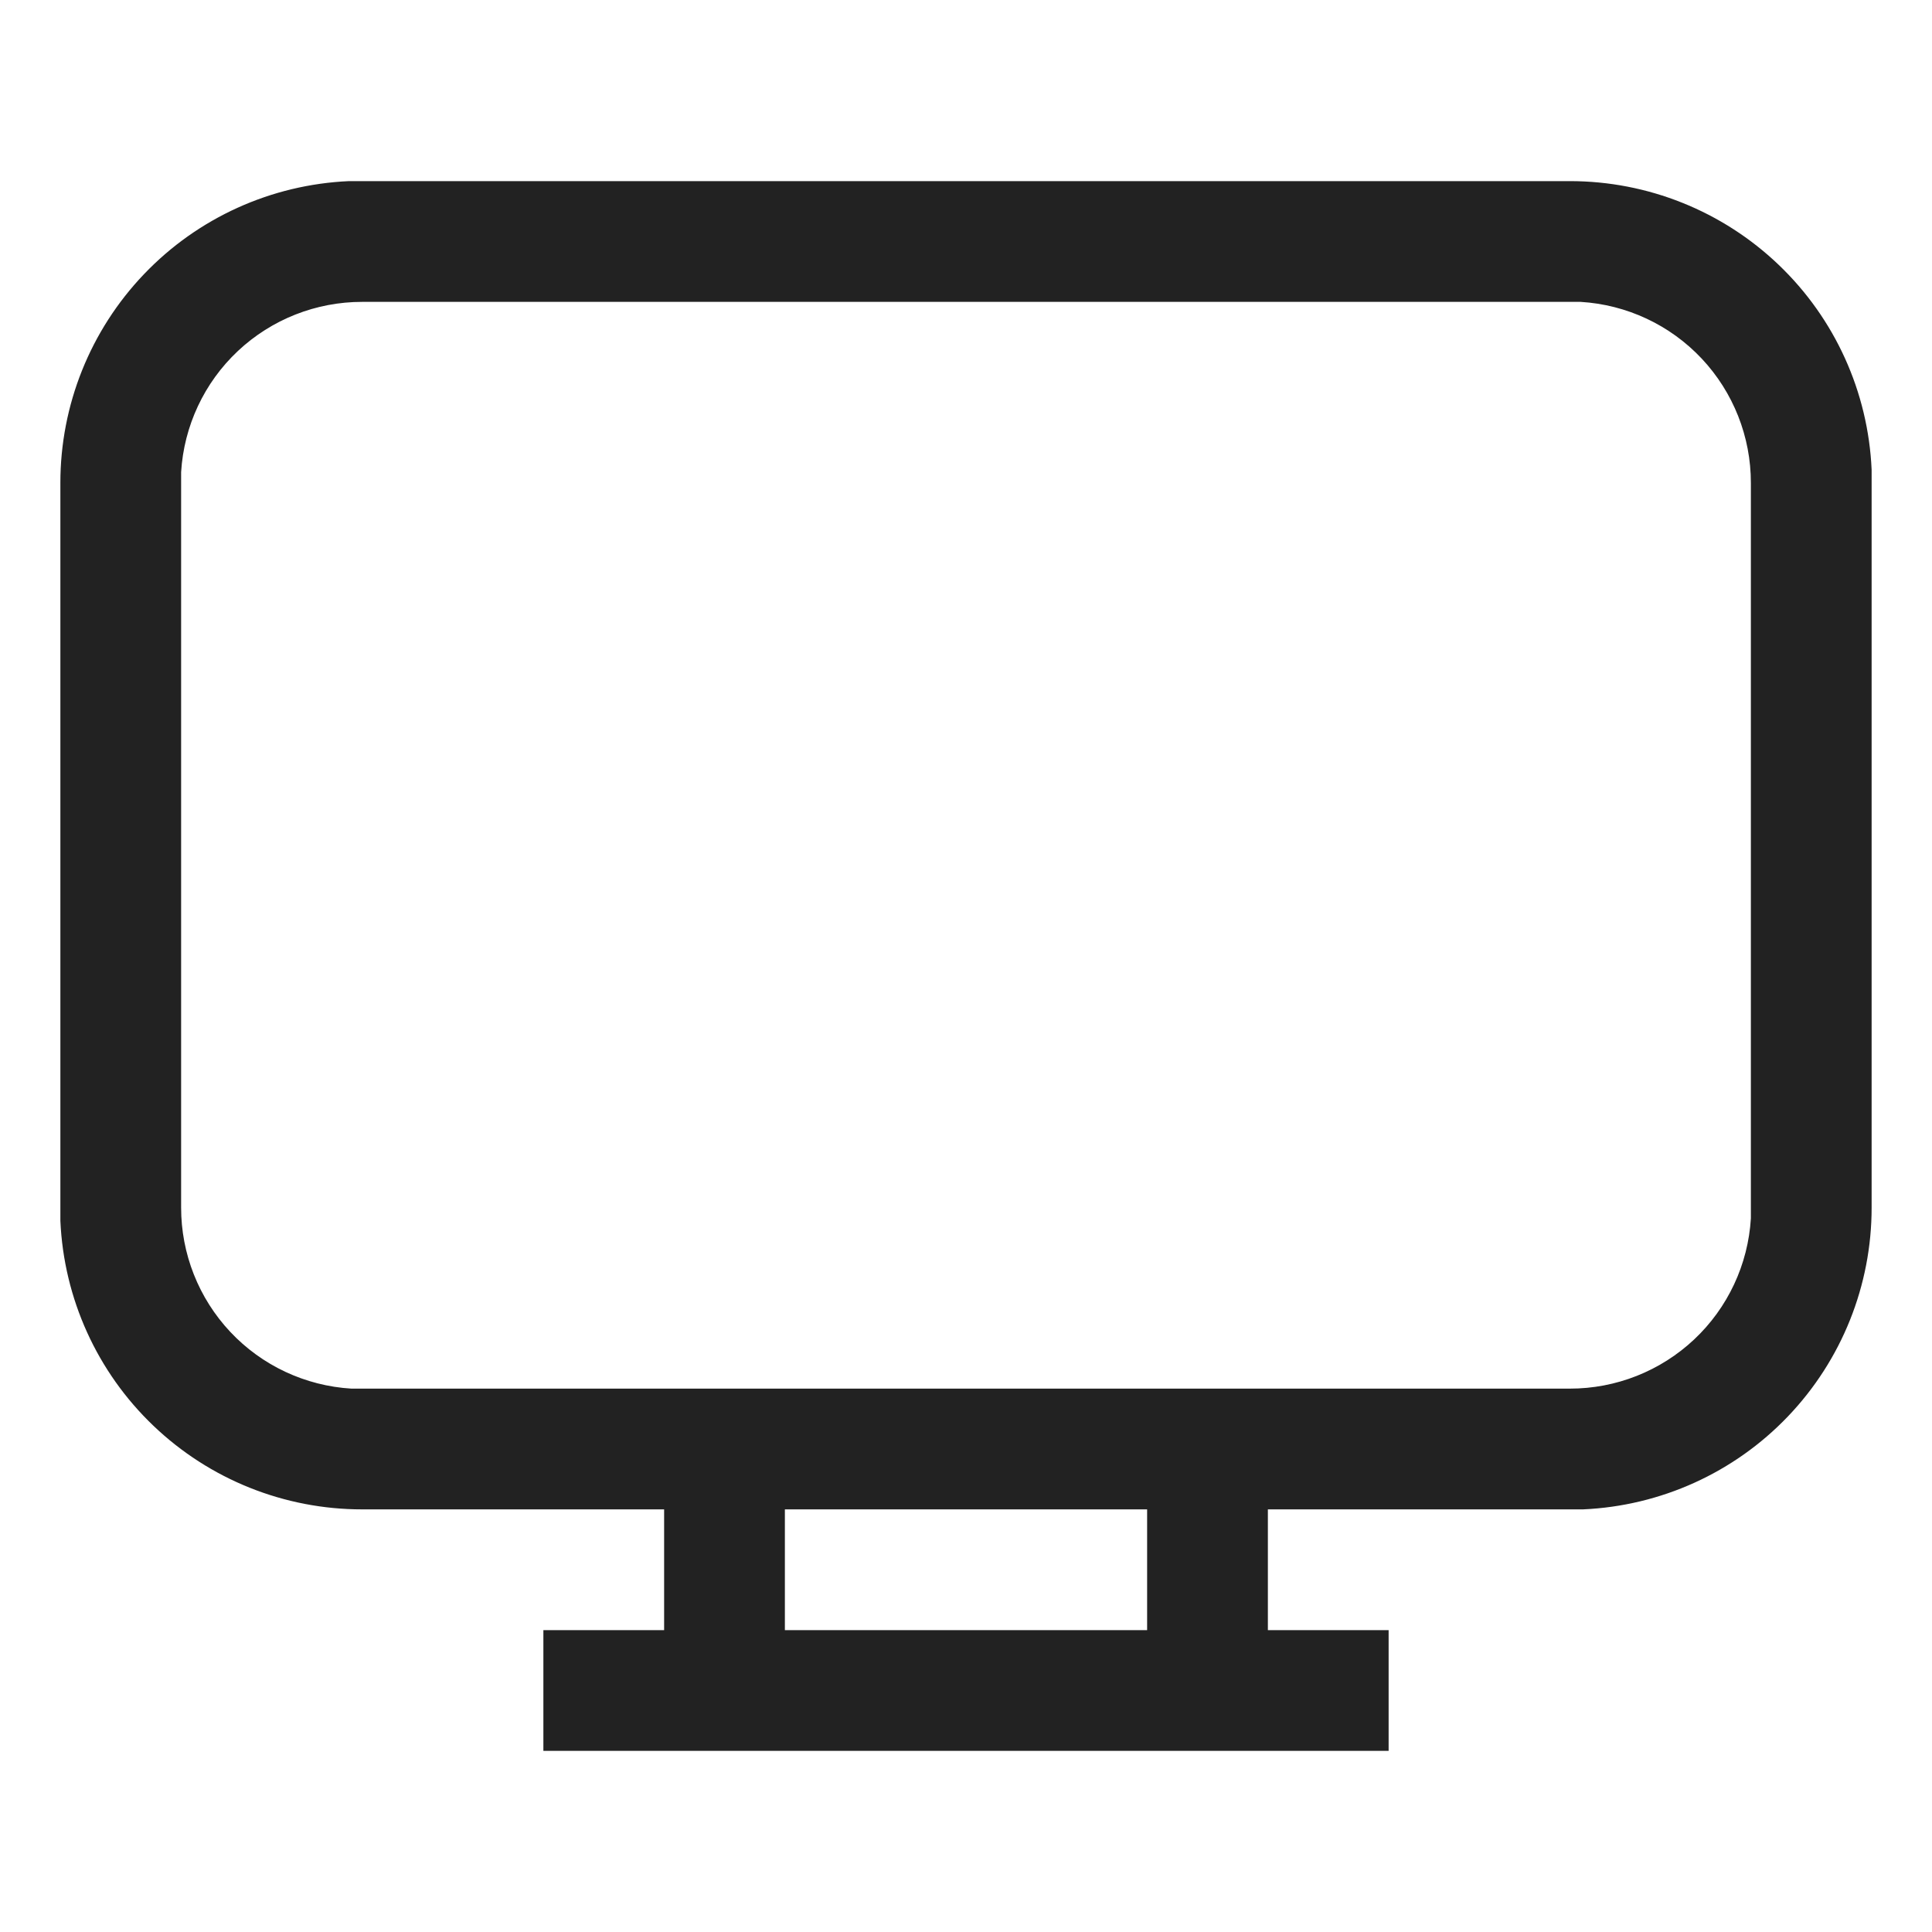 <svg width="32" height="32" viewBox="0 0 32 32" fill="none" xmlns="http://www.w3.org/2000/svg">
<path d="M9 29V27H11V25H6C4.711 25.001 3.472 24.505 2.54 23.614C1.608 22.724 1.057 21.508 1 20.22V8C0.999 6.711 1.495 5.472 2.386 4.54C3.276 3.608 4.492 3.057 5.78 3H26C27.289 2.999 28.528 3.495 29.46 4.386C30.392 5.276 30.943 6.492 31 7.78V20C31.001 21.289 30.505 22.528 29.614 23.46C28.724 24.392 27.508 24.943 26.22 25H21V27H23V29H9ZM19 25H13V27H19V25ZM26 5H6C5.235 4.999 4.498 5.29 3.94 5.814C3.382 6.338 3.046 7.056 3 7.82V20C2.999 20.765 3.29 21.502 3.814 22.06C4.338 22.618 5.056 22.954 5.82 23H26C26.765 23.001 27.502 22.71 28.06 22.186C28.618 21.662 28.954 20.944 29 20.18V8C29.001 7.235 28.71 6.498 28.186 5.94C27.662 5.382 26.944 5.046 26.18 5H26Z" fill="#222222"/>
</svg>
